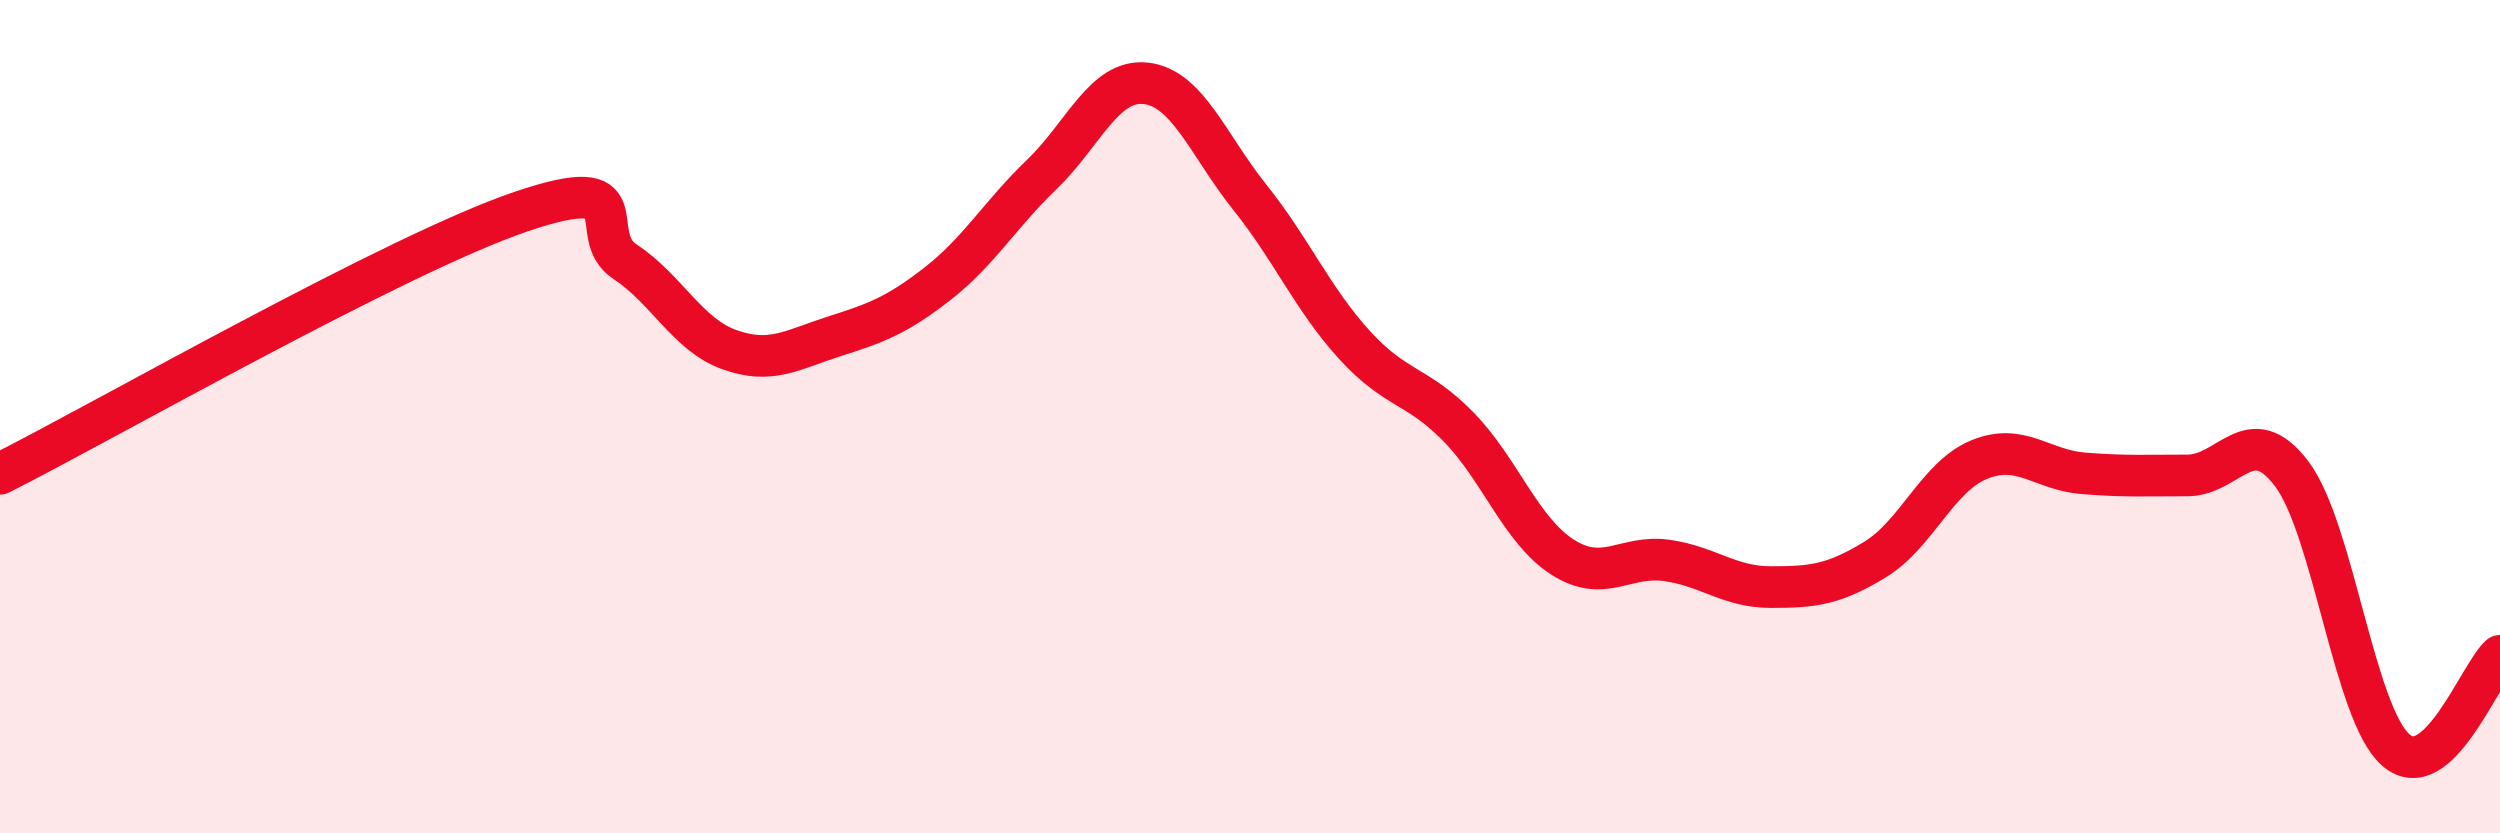 
    <svg width="60" height="20" viewBox="0 0 60 20" xmlns="http://www.w3.org/2000/svg">
      <path
        d="M 0,11.37 C 2.5,10.11 9.5,6.1 12.5,5.08 C 15.5,4.06 14,5.62 15,6.28 C 16,6.94 16.5,8.03 17.5,8.39 C 18.5,8.75 19,8.4 20,8.08 C 21,7.76 21.5,7.59 22.5,6.81 C 23.5,6.03 24,5.15 25,4.19 C 26,3.23 26.5,1.89 27.5,2 C 28.5,2.11 29,3.49 30,4.74 C 31,5.99 31.5,7.17 32.5,8.27 C 33.5,9.37 34,9.22 35,10.24 C 36,11.26 36.5,12.73 37.5,13.37 C 38.5,14.01 39,13.31 40,13.45 C 41,13.59 41.5,14.09 42.5,14.09 C 43.5,14.09 44,14.04 45,13.43 C 46,12.82 46.5,11.44 47.5,11.03 C 48.5,10.62 49,11.28 50,11.36 C 51,11.44 51.5,11.41 52.5,11.41 C 53.5,11.41 54,10.05 55,11.37 C 56,12.69 56.5,17.13 57.5,18 C 58.5,18.87 59.5,16.19 60,15.74L60 20L0 20Z"
        fill="#EB0A25"
        opacity="0.1"
        stroke-linecap="round"
        stroke-linejoin="round"
      />
      <path
        d="M 0,11.37 C 2.5,10.11 9.5,6.1 12.5,5.08 C 15.5,4.06 14,5.62 15,6.28 C 16,6.94 16.5,8.03 17.5,8.39 C 18.5,8.75 19,8.4 20,8.08 C 21,7.76 21.5,7.59 22.5,6.81 C 23.5,6.03 24,5.15 25,4.19 C 26,3.23 26.5,1.89 27.5,2 C 28.5,2.11 29,3.49 30,4.74 C 31,5.99 31.5,7.17 32.5,8.27 C 33.5,9.37 34,9.22 35,10.24 C 36,11.26 36.5,12.73 37.5,13.37 C 38.5,14.01 39,13.31 40,13.45 C 41,13.59 41.5,14.09 42.5,14.09 C 43.5,14.09 44,14.04 45,13.43 C 46,12.82 46.5,11.44 47.5,11.03 C 48.5,10.62 49,11.28 50,11.36 C 51,11.44 51.5,11.41 52.5,11.41 C 53.5,11.41 54,10.05 55,11.37 C 56,12.69 56.5,17.13 57.5,18 C 58.5,18.87 59.5,16.19 60,15.74"
        stroke="#EB0A25"
        stroke-width="1"
        fill="none"
        stroke-linecap="round"
        stroke-linejoin="round"
      />
    </svg>
  